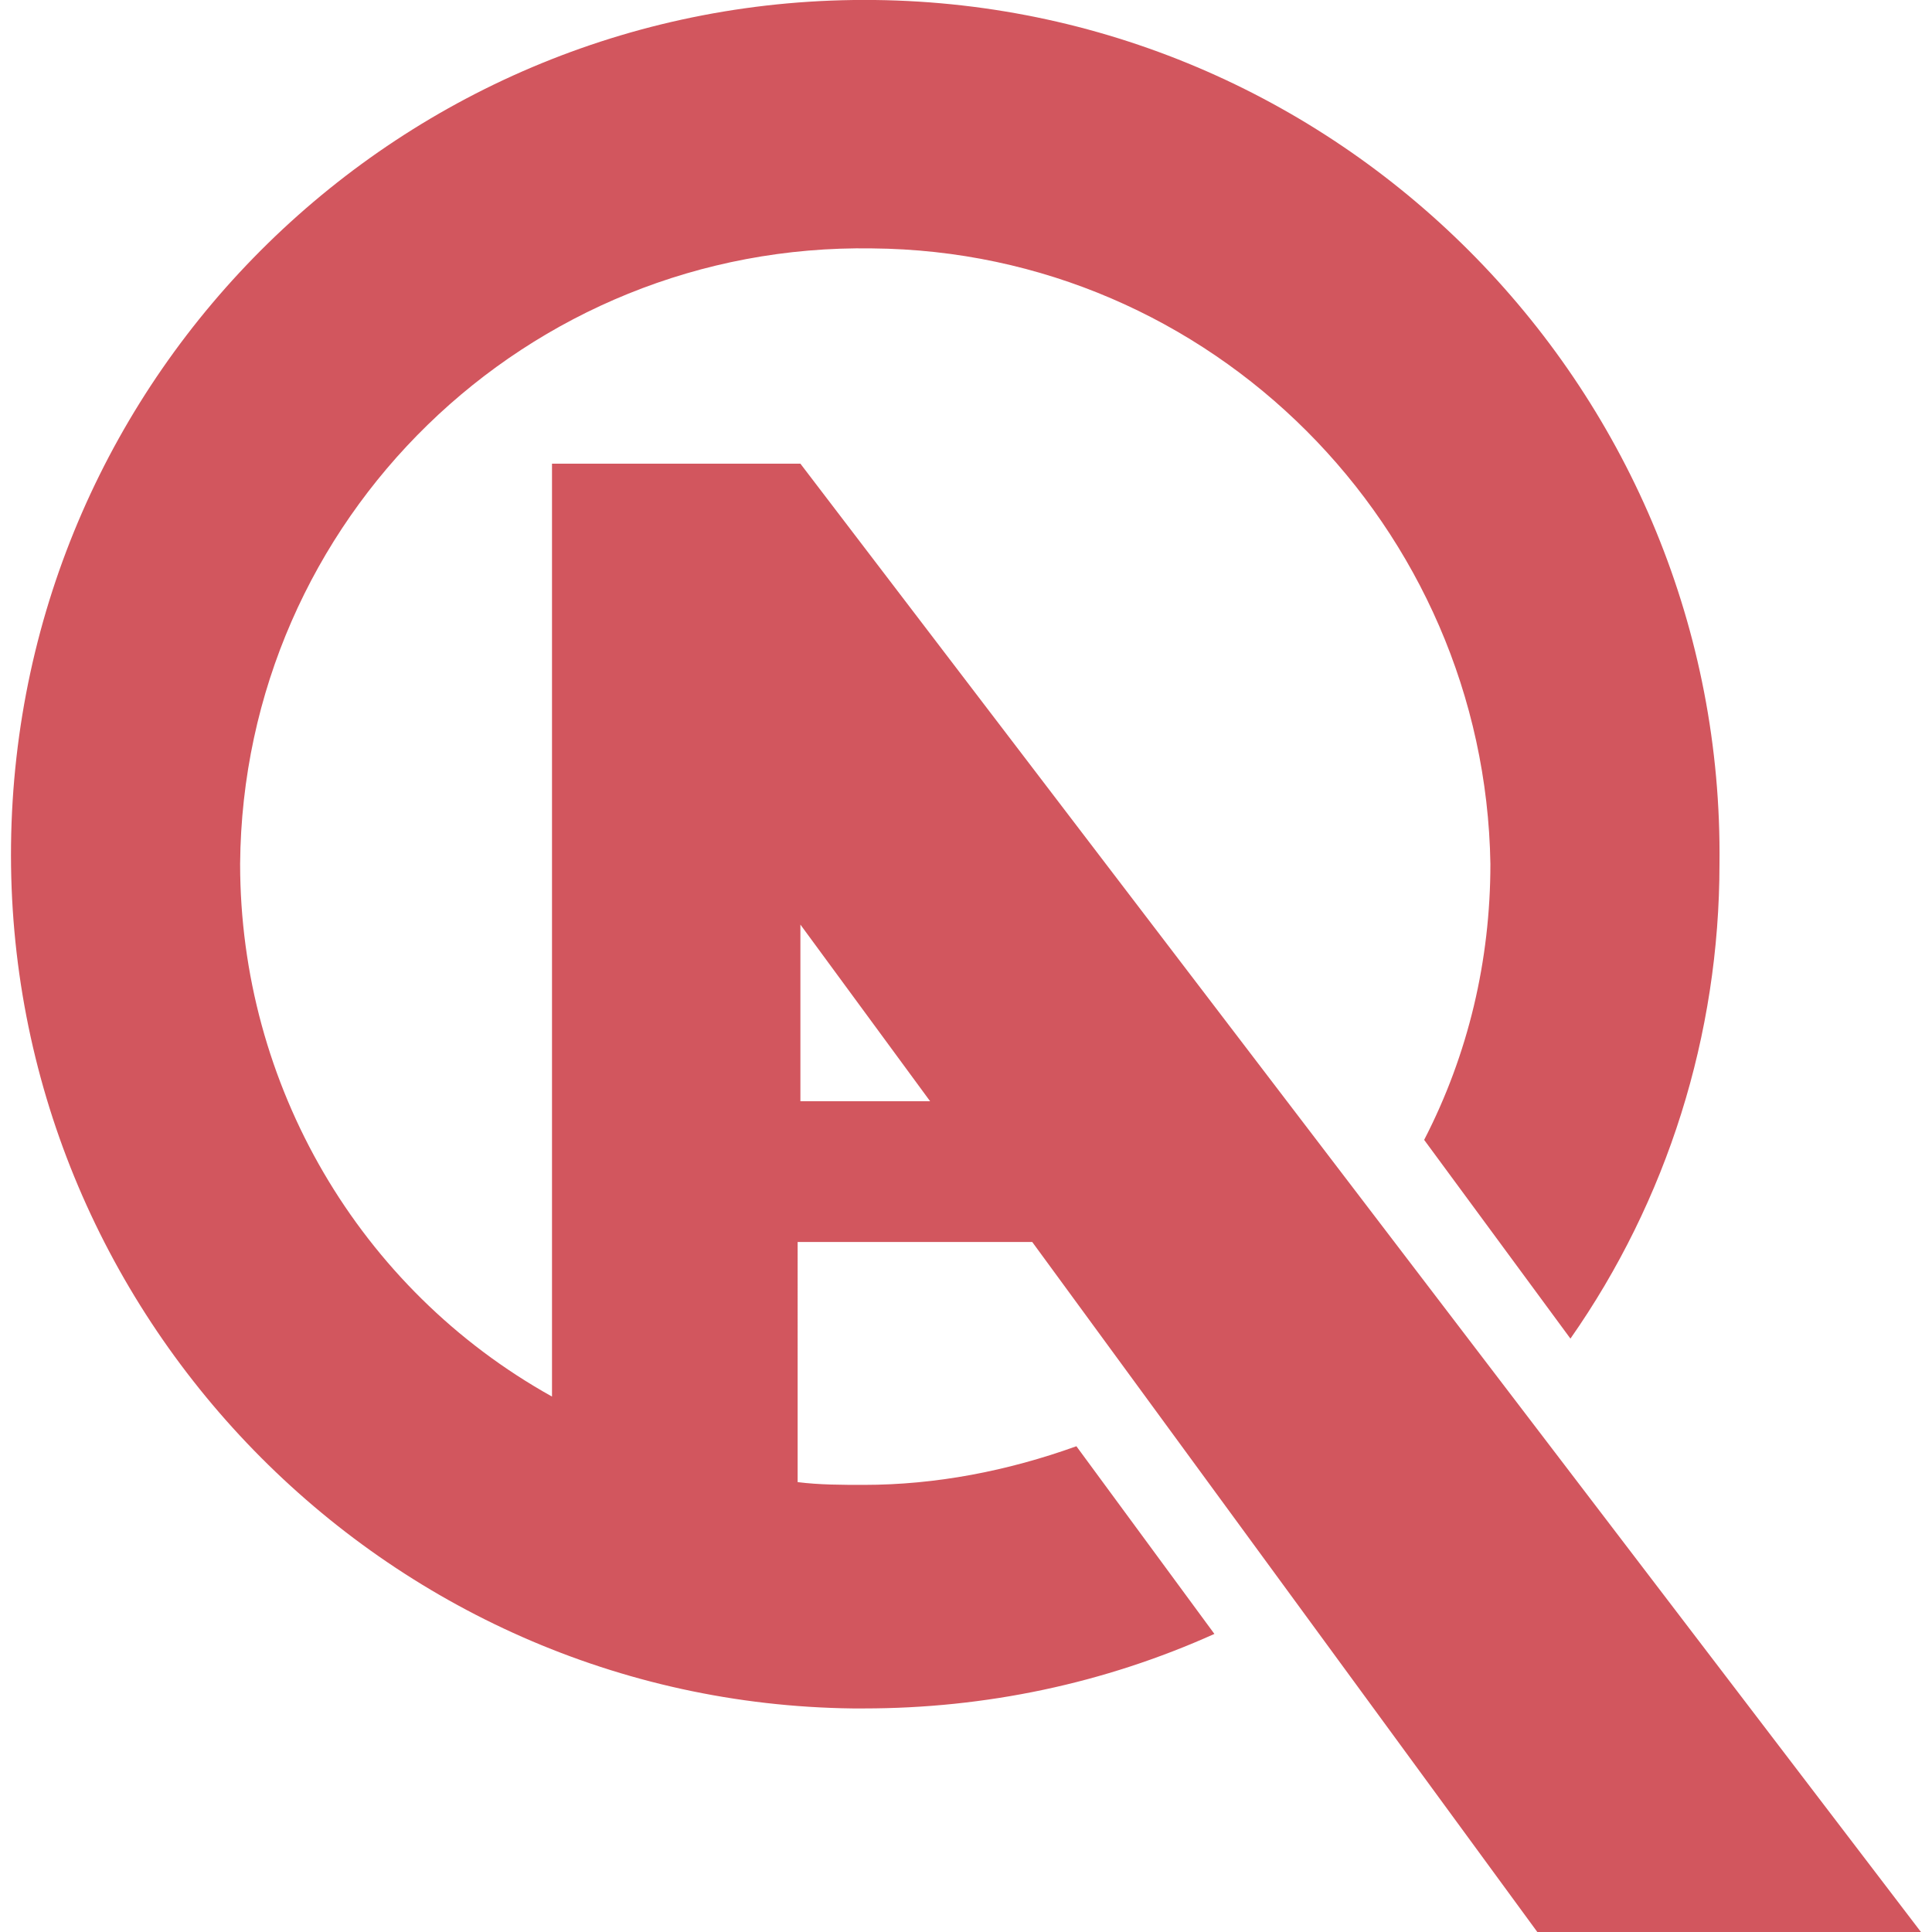 <svg xmlns="http://www.w3.org/2000/svg" width="70" height="70"><path d="M37.4 45l18.3 25h13.9L29 16.8h-9v33.8C13 46.7 8.7 39.3 8.7 31.3 8.8 18.8 19.1 8.8 31.6 9c12.3.1 22.2 10.1 22.4 22.3 0 3.5-.8 6.9-2.4 10l5.3 7.2c3.5-5 5.4-11 5.4-17.2C62.5 14.3 48.8.2 31.7 0 14.6-.2.6 13.5.4 30.6c-.2 17 13.5 31.1 30.5 31.3h.4c4.4 0 8.7-.9 12.7-2.7l-5-6.8c-2.5.9-5.1 1.4-7.7 1.4-.8 0-1.6 0-2.4-.1V45h8.5zm-3.7-5.1H29v-6.4l4.7 6.4z" fill="#D2565E"/></svg>
